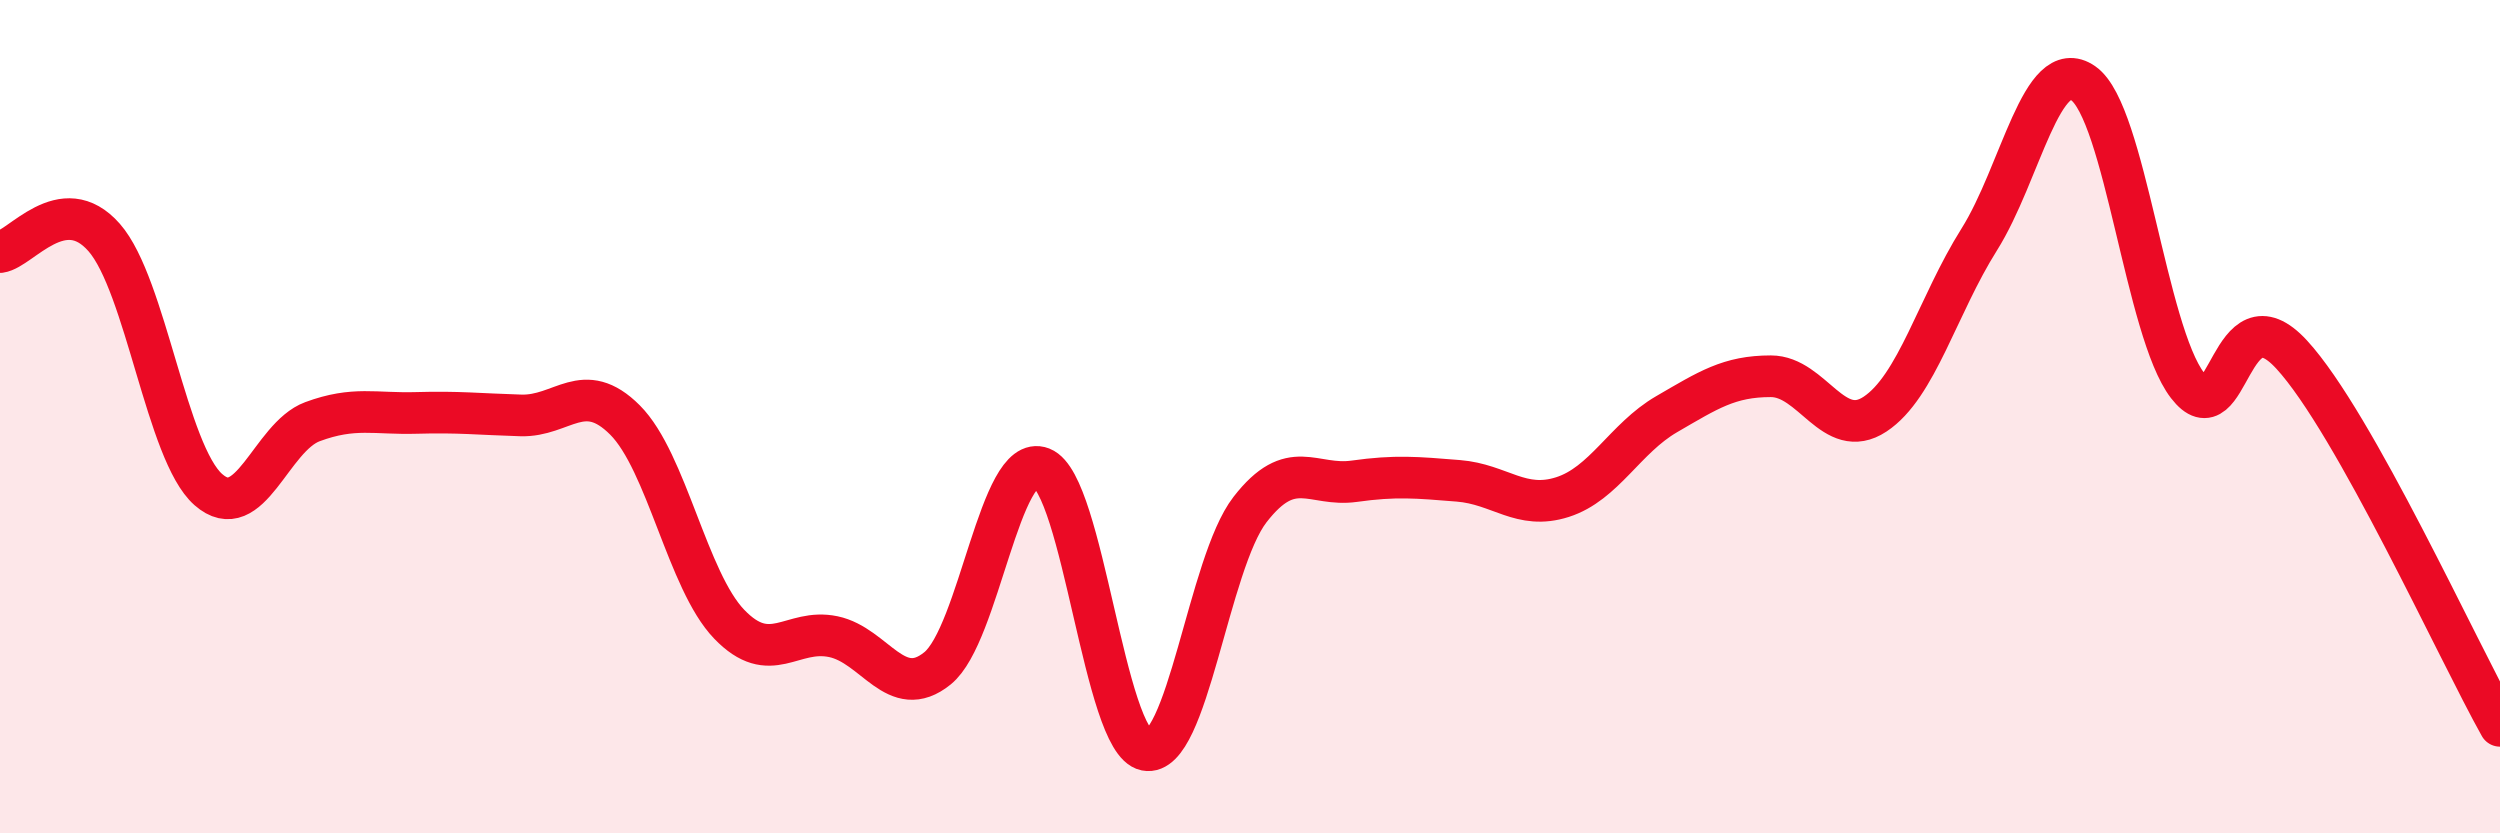 
    <svg width="60" height="20" viewBox="0 0 60 20" xmlns="http://www.w3.org/2000/svg">
      <path
        d="M 0,6.05 C 0.5,5.98 1.5,4.56 2.5,5.7 C 3.5,6.84 4,10.87 5,11.75 C 6,12.63 6.5,10.49 7.5,10.12 C 8.5,9.75 9,9.94 10,9.91 C 11,9.88 11.5,9.94 12.5,9.97 C 13.5,10 14,9.08 15,10.08 C 16,11.08 16.5,13.94 17.5,14.98 C 18.5,16.02 19,15.07 20,15.28 C 21,15.49 21.5,16.85 22.5,16.04 C 23.5,15.23 24,10.84 25,11.23 C 26,11.62 26.5,17.8 27.5,18 C 28.5,18.2 29,13.52 30,12.23 C 31,10.94 31.5,11.69 32.5,11.55 C 33.5,11.41 34,11.46 35,11.54 C 36,11.62 36.5,12.25 37.5,11.93 C 38.5,11.61 39,10.52 40,9.94 C 41,9.36 41.5,9.03 42.5,9.03 C 43.5,9.03 44,10.6 45,9.94 C 46,9.28 46.5,7.34 47.5,5.75 C 48.5,4.16 49,1.3 50,2 C 51,2.7 51.5,7.95 52.5,9.25 C 53.5,10.55 53.5,6.88 55,8.51 C 56.5,10.14 59,15.64 60,17.42L60 20L0 20Z"
        fill="#EB0A25"
        opacity="0.1"
        stroke-linecap="round"
        stroke-linejoin="round"
      />
      <path
        d="M 0,6.05 C 0.5,5.98 1.5,4.56 2.5,5.7 C 3.5,6.84 4,10.87 5,11.75 C 6,12.63 6.5,10.49 7.5,10.12 C 8.5,9.75 9,9.94 10,9.91 C 11,9.88 11.5,9.94 12.5,9.97 C 13.5,10 14,9.08 15,10.08 C 16,11.08 16.5,13.94 17.5,14.98 C 18.5,16.02 19,15.07 20,15.28 C 21,15.49 21.5,16.85 22.5,16.04 C 23.5,15.23 24,10.84 25,11.23 C 26,11.62 26.5,17.8 27.5,18 C 28.5,18.2 29,13.52 30,12.23 C 31,10.94 31.5,11.69 32.5,11.55 C 33.5,11.41 34,11.46 35,11.54 C 36,11.62 36.5,12.25 37.5,11.93 C 38.5,11.61 39,10.52 40,9.94 C 41,9.36 41.5,9.03 42.5,9.03 C 43.5,9.03 44,10.6 45,9.94 C 46,9.28 46.5,7.34 47.5,5.75 C 48.5,4.16 49,1.3 50,2 C 51,2.7 51.5,7.95 52.5,9.25 C 53.5,10.55 53.5,6.88 55,8.51 C 56.5,10.14 59,15.64 60,17.42"
        stroke="#EB0A25"
        stroke-width="1"
        fill="none"
        stroke-linecap="round"
        stroke-linejoin="round"
      />
    </svg>
  